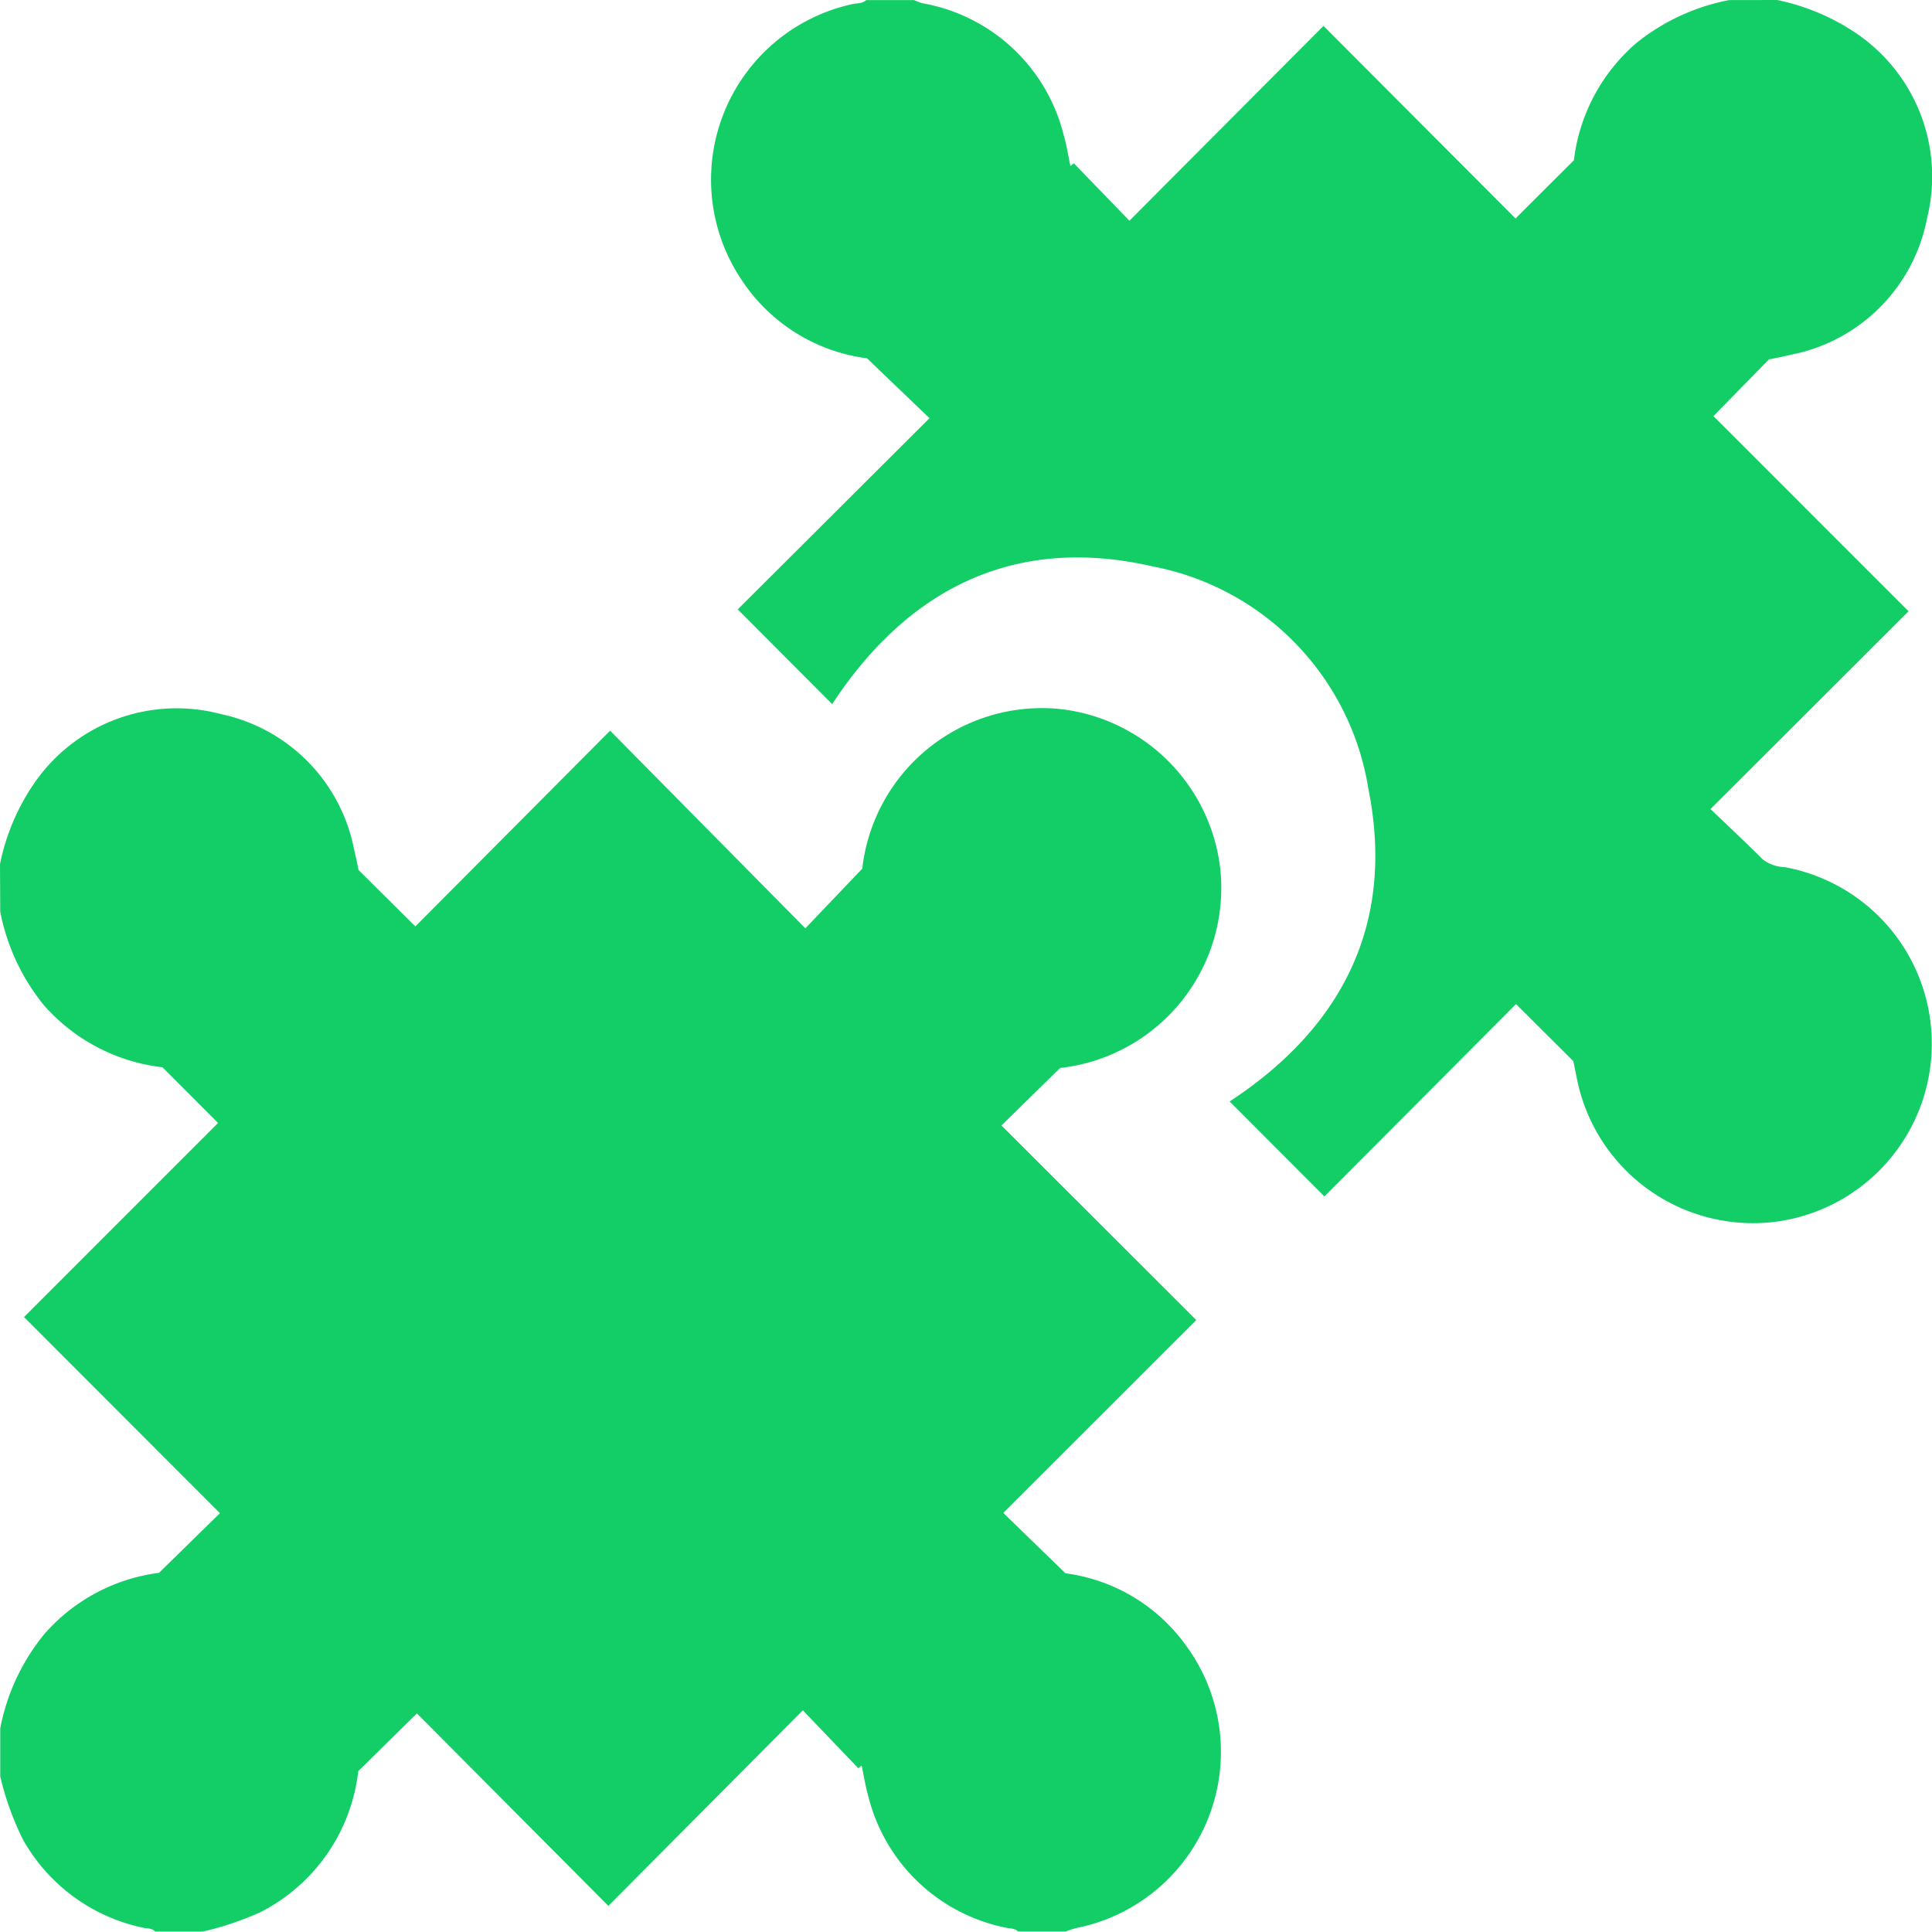 <svg xmlns="http://www.w3.org/2000/svg" width="48" height="48" viewBox="0 0 48 48"><defs><style>.a{fill:#fff;opacity:0;}.b{fill:#13ce66;}</style></defs><g transform="translate(-1072 -2166)"><rect class="a" width="48" height="48" transform="translate(1072 2166)"/><g transform="translate(-1973.764 3147.036)"><path class="b" d="M3045.764-915.148a5.418,5.418,0,0,1,.9-2.082,4.292,4.292,0,0,1,4.592-1.647,4.27,4.27,0,0,1,3.308,3.374c.048.192.084.387.109.5l1.411,1.4,4.838-4.863,4.851,4.911,1.414-1.483a4.494,4.494,0,0,1,4.871-3.97,4.512,4.512,0,0,1,4.03,4.038,4.5,4.5,0,0,1-3.985,4.884l-1.458,1.428,2.42,2.418,2.42,2.418-4.794,4.791,1.544,1.5a4.384,4.384,0,0,1,2.966,1.755,4.461,4.461,0,0,1-2.7,7.059,1.97,1.97,0,0,0-.254.085h-1.191c-.083-.085-.2-.07-.3-.094a4.419,4.419,0,0,1-3.421-3.273c-.071-.248-.109-.5-.163-.757l-.083.069-1.378-1.44-4.832,4.859-4.757-4.782-1.457,1.435a4.5,4.5,0,0,1-2.436,3.506,7.641,7.641,0,0,1-1.421.478h-1.191c-.08-.09-.194-.071-.295-.094a4.473,4.473,0,0,1-2.987-2.19,7.15,7.15,0,0,1-.565-1.571v-1.193a5.261,5.261,0,0,1,1.091-2.337,4.545,4.545,0,0,1,2.853-1.526l1.514-1.482-4.868-4.873,4.821-4.822-1.381-1.384a4.618,4.618,0,0,1-2.964-1.564,5.283,5.283,0,0,1-1.066-2.3Z" transform="translate(0 -44.417)"/><path class="b" d="M3134.151-981.036a5.462,5.462,0,0,1,2.036.874,4.3,4.3,0,0,1,1.693,4.541,4.275,4.275,0,0,1-3.392,3.4c-.177.044-.357.077-.539.115l-1.378,1.408,4.848,4.849-4.921,4.914c.445.426.879.833,1.3,1.252a.956.956,0,0,0,.55.192,4.457,4.457,0,0,1,3.646,4.516,4.462,4.462,0,0,1-3.812,4.284,4.461,4.461,0,0,1-4.977-3.423c-.042-.194-.08-.389-.114-.557l-1.425-1.419-4.76,4.779-2.355-2.359c2.785-1.829,4.12-4.4,3.448-7.762a6.7,6.7,0,0,0-5.352-5.53c-3.432-.79-6.079.541-7.971,3.419l-2.346-2.353,4.764-4.75-1.552-1.488a4.4,4.4,0,0,1-3.136-1.979,4.464,4.464,0,0,1,2.771-6.821c.117-.026.247-.008.344-.1h1.191a1.423,1.423,0,0,0,.209.079,4.4,4.4,0,0,1,3.51,3.288c.073.247.11.5.164.757l.085-.07,1.381,1.428,4.822-4.84,4.771,4.784,1.45-1.447a4.553,4.553,0,0,1,1.558-2.917,5.248,5.248,0,0,1,2.3-1.062Z" transform="translate(-44.237)"/></g></g></svg>